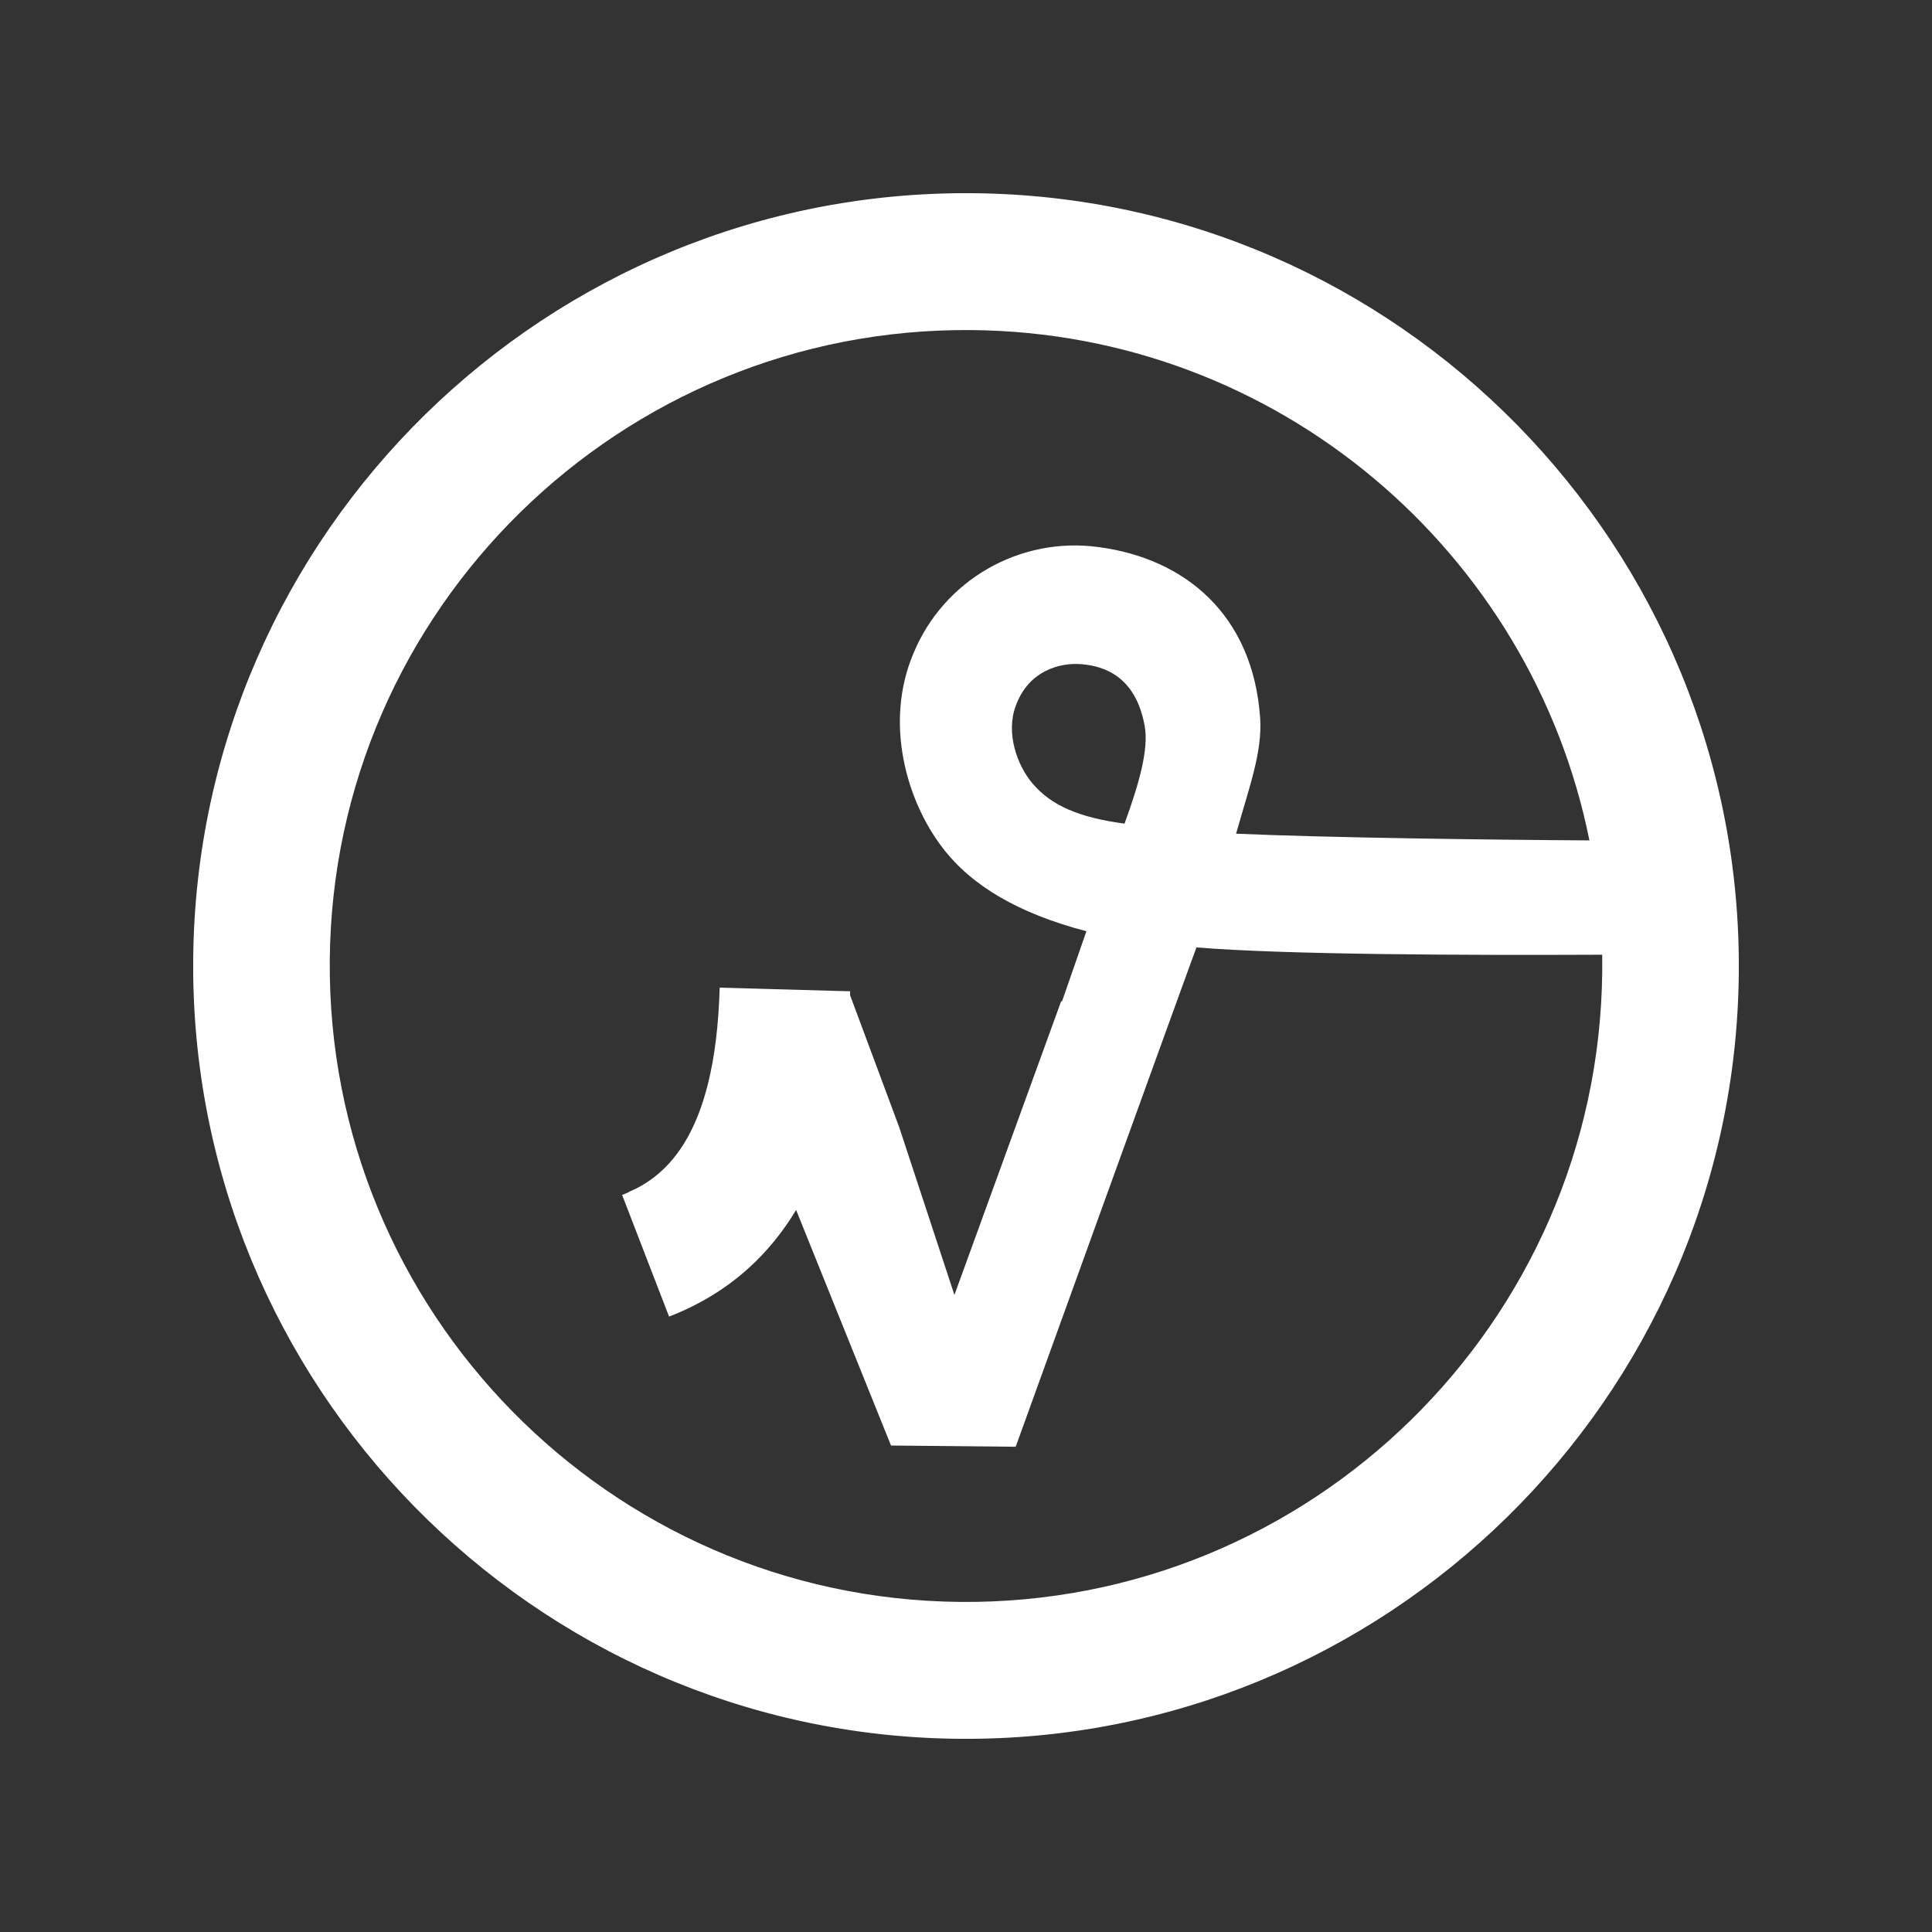 <svg width="200" height="200" viewBox="0 0 200 200" fill="none" xmlns="http://www.w3.org/2000/svg">
<rect x="0" y="0" width="200" height="200" fill="#333333" stroke="none"/>
<g clip-path="url(#clip0_35_240)">
<path d="M100.757 20C56.639 19.59 20.41 55.156 20 99.243C19.59 143.329 55.156 179.59 99.242 180C143.329 180.41 179.59 144.844 180 100.757C180.41 56.671 144.844 20.41 100.757 20ZM99.369 165.83C63.077 165.483 33.822 135.692 34.138 99.369C34.453 63.045 64.308 33.822 100.599 34.17C132.252 34.454 158.54 57.144 164.536 86.998C153.743 86.935 137.396 86.714 127.96 86.304C129.317 81.475 130.674 77.909 130.453 74.375C129.728 63.582 122.595 57.807 113.759 56.639C105.586 55.503 97.665 60.047 94.54 67.684C91.511 74.88 93.877 82.959 97.57 87.755C100.599 91.732 105.491 94.572 112.465 96.402C112.339 96.749 110.193 102.935 109.941 103.661H109.846L98.801 134.051L93.088 116.694L87.85 102.619L87.629 102.682L74.722 102.43C74.438 117.925 69.073 121.807 65.096 123.385L69.925 135.598C75.132 133.578 79.487 129.917 82.359 125.12L92.237 149.641L105.144 149.767C105.144 149.767 123.227 99.716 123.858 98.075C133.01 98.832 151.724 98.895 165.862 98.832C165.862 99.432 165.862 100 165.862 100.6C165.483 136.923 135.692 166.177 99.369 165.83ZM116.41 85.262C111.676 84.631 108.805 83.369 106.879 81.097C105.302 79.235 104.102 75.921 105.144 73.081C106.469 69.42 109.72 68.568 111.96 68.757C114.201 68.947 117.546 69.925 118.493 75.132C118.935 77.499 117.956 81.034 116.41 85.262Z" fill="white"/>
<path d="M64.402 123.7L69.262 136.292C81.191 131.684 87.503 120.355 88.008 102.619L74.501 102.241C74.059 118.146 68.536 122.091 64.402 123.7Z" fill="white"/>
</g>
<defs>
<clipPath id="clip0_35_240">
<rect width="160" height="160" fill="white" transform="translate(20 20)"/>
</clipPath>
</defs>
</svg>

